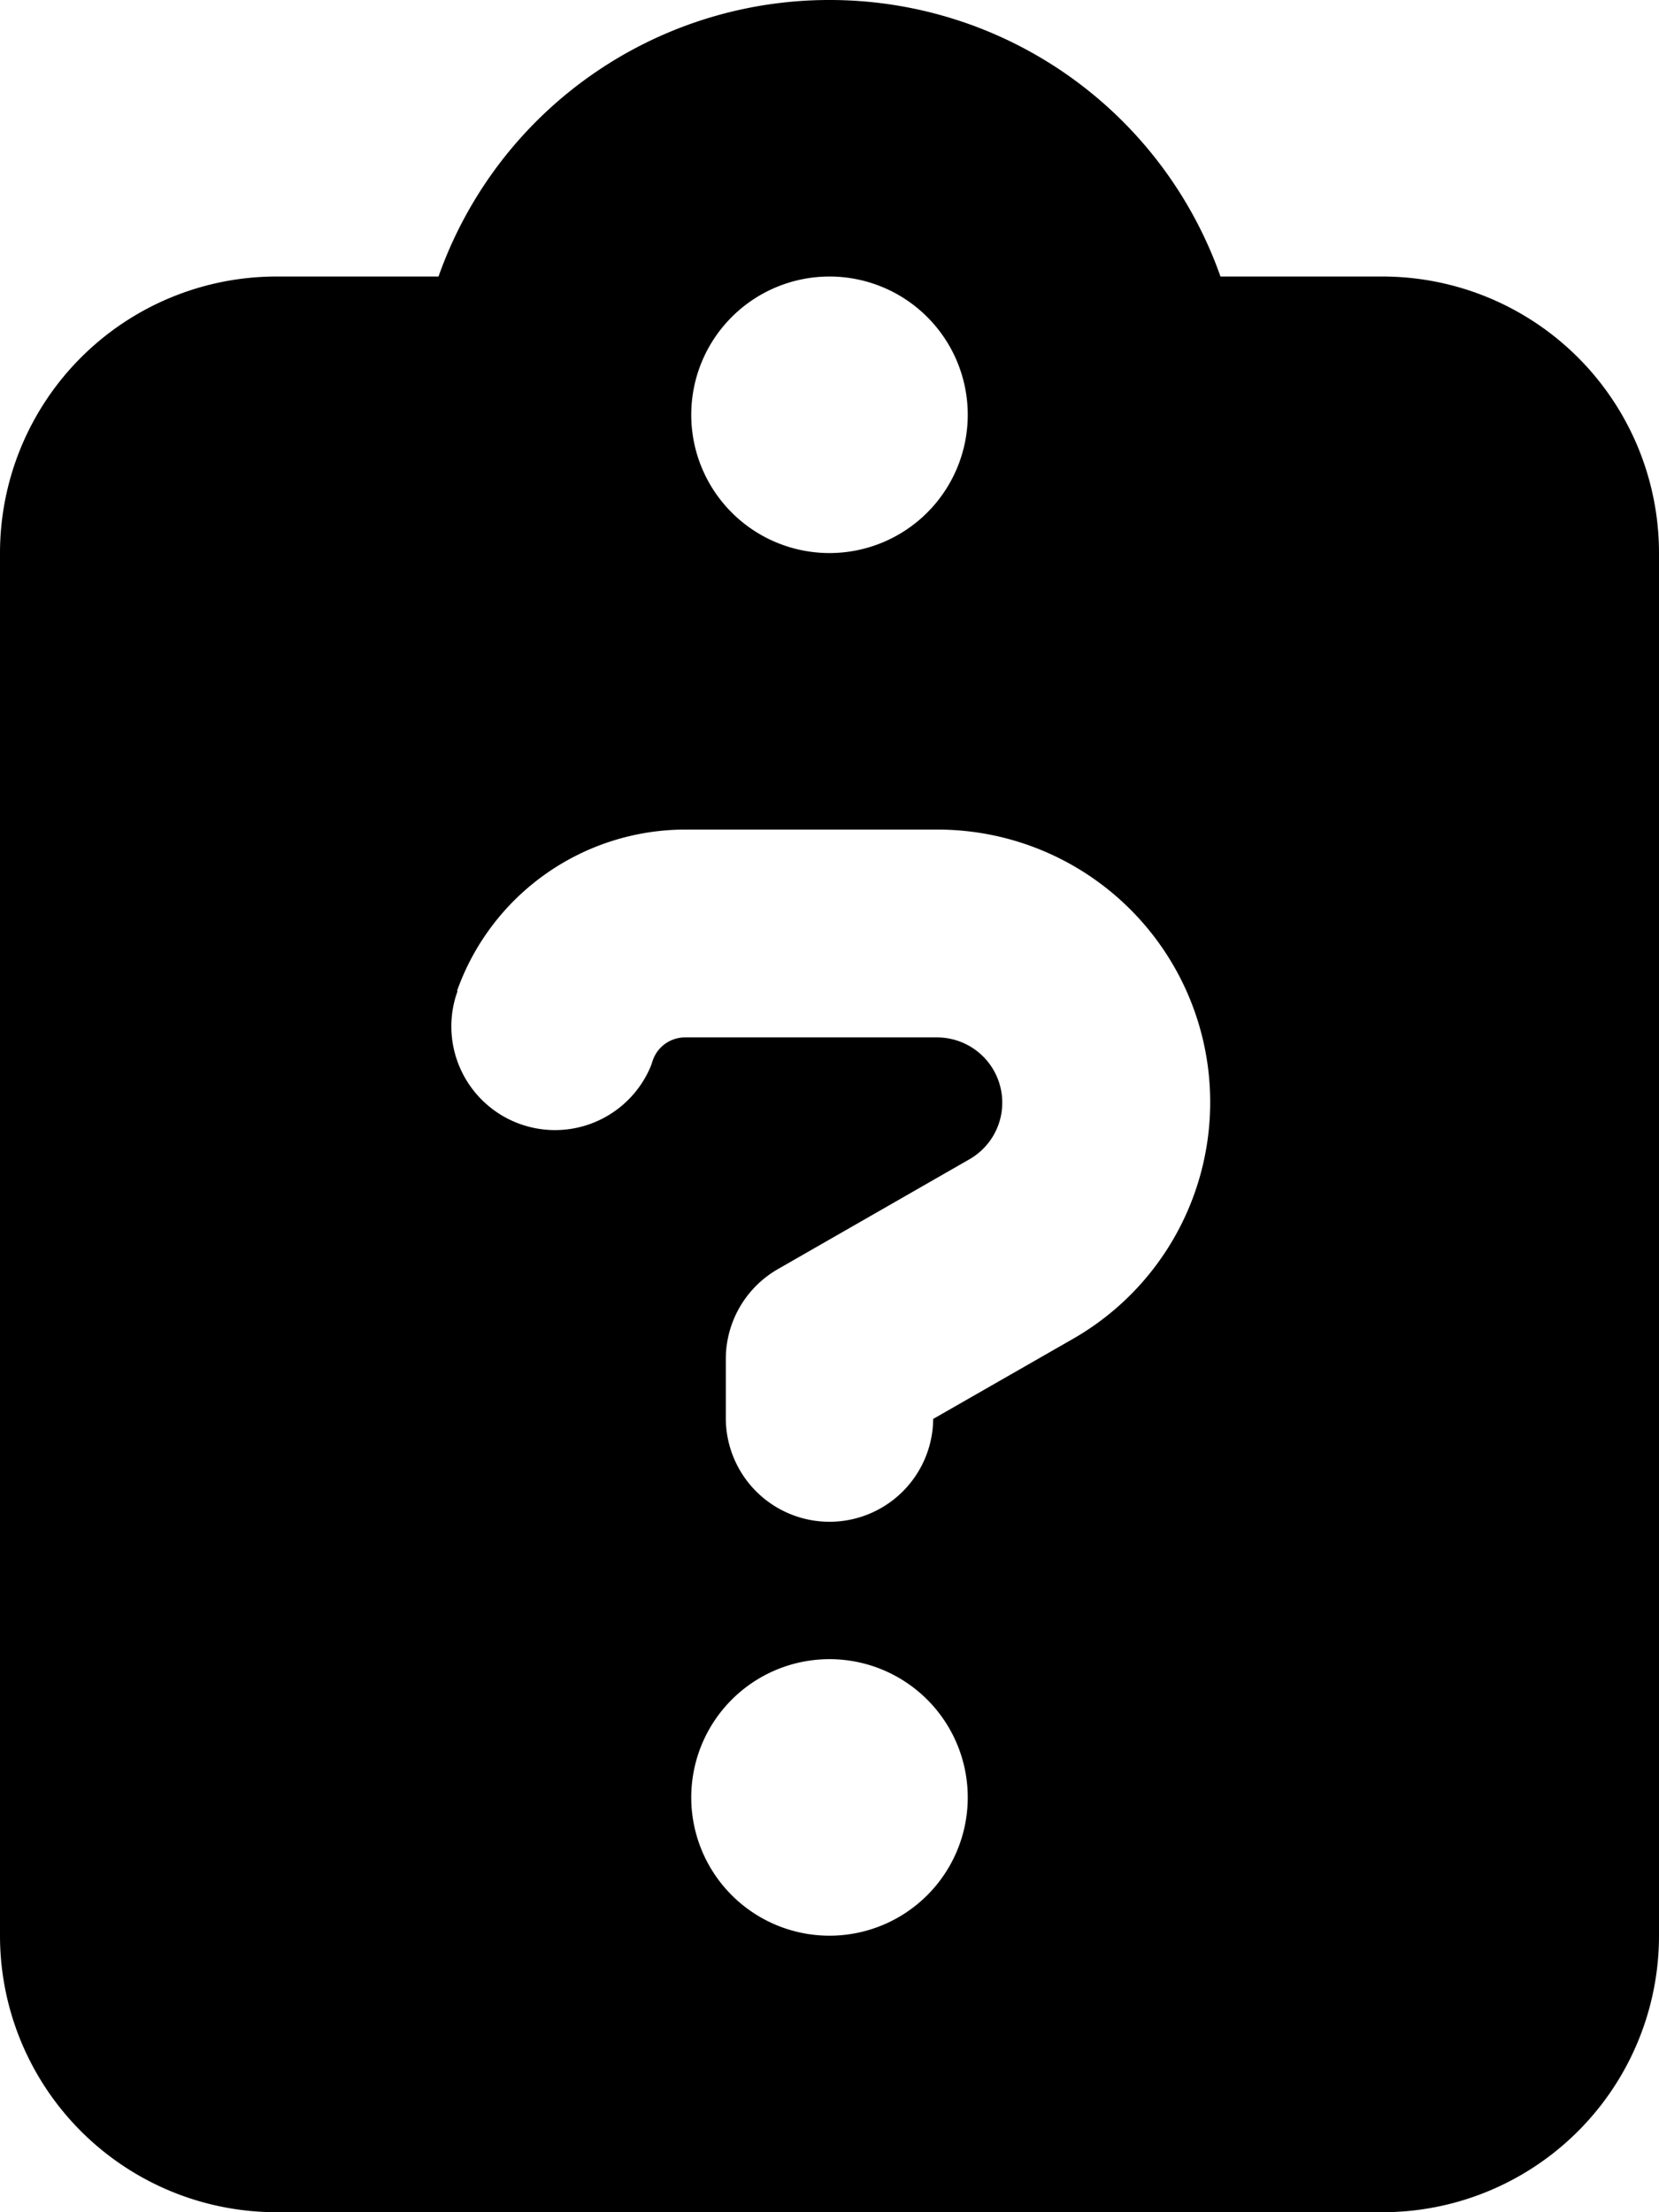 <svg xmlns="http://www.w3.org/2000/svg" viewBox="0 0 384 512"><!--! Font Awesome Free 6.4.2 by @fontawesome - https://fontawesome.com License - https://fontawesome.com/license/free (Icons: CC BY 4.0, Fonts: SIL OFL 1.1, Code: MIT License) Copyright 2023 Fonticons, Inc.--><path d="M192 0a95.9 95.9 0 0 0-90.5 64H64a64 64 0 0 0-64 64v320a64 64 0 0 0 64 64h256a64 64 0 0 0 64-64V128a64 64 0 0 0-64-64h-37.5A95.9 95.9 0 0 0 192 0zm0 64a32 32 0 1 1 0 64 32 32 0 1 1 0-64zm-86.2 165.3a56.1 56.1 0 0 1 52.8-37.3h58.3a63.1 63.1 0 0 1 31.4 117.9L216 328.4a24 24 0 0 1-48-.4v-13.5a24 24 0 0 1 12.1-20.8l44.3-25.4a15.1 15.1 0 0 0-7.5-28.2h-58.3a7.9 7.9 0 0 0-7.5 5.3l-.4 1.2a24 24 0 0 1-45.2-16l.4-1.2zM160 416a32 32 0 1 1 64 0 32 32 0 1 1-64 0z"/></svg>